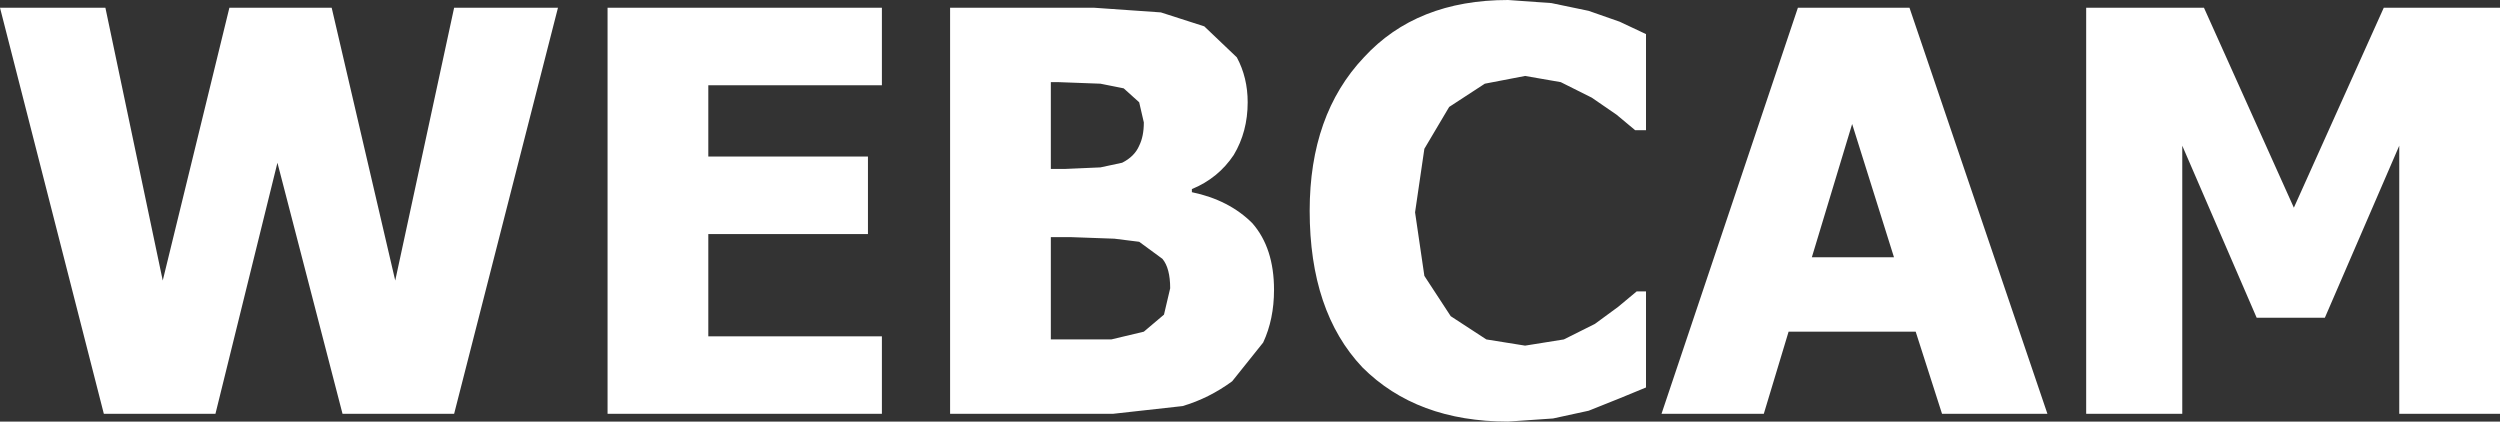 <?xml version="1.0" encoding="UTF-8" standalone="no"?>
<svg xmlns:xlink="http://www.w3.org/1999/xlink" height="13.6px" width="80.65px" xmlns="http://www.w3.org/2000/svg">
  <rect width="100%" height="100%" fill="#333333" stroke="none"/>
  <g transform="matrix(1.0, 0.0, 0.0, 1.0, 85.75, 6.35)">
    <path d="M-82.35 -6.1 L-80.5 2.7 -78.35 -6.1 -75.05 -6.1 -73.0 2.7 -71.1 -6.1 -67.75 -6.1 -71.1 7.0 -74.7 7.0 -76.8 -1.1 -78.8 7.0 -82.4 7.0 -85.75 -6.1 -82.35 -6.1 M-62.9 -1.3 L-57.75 -1.3 -57.75 1.2 -62.9 1.2 -62.9 4.5 -57.3 4.5 -57.3 7.0 -66.15 7.0 -66.15 -6.1 -57.3 -6.1 -57.3 -3.6 -62.9 -3.6 -62.9 -1.3 M-51.85 -0.9 L-51.4 -0.9 -50.25 -0.95 -49.55 -1.1 Q-49.15 -1.3 -49.0 -1.65 -48.85 -1.95 -48.85 -2.4 L-49.0 -3.05 -49.5 -3.5 -50.25 -3.65 -51.6 -3.7 -51.85 -3.7 -51.85 -0.9 M-45.85 -4.5 Q-45.5 -3.85 -45.5 -3.05 -45.5 -2.1 -45.95 -1.35 -46.45 -0.6 -47.3 -0.25 L-47.3 -0.15 Q-46.1 0.1 -45.35 0.85 -44.65 1.65 -44.65 3.0 -44.65 3.95 -45.0 4.7 L-46.0 5.95 Q-46.75 6.5 -47.6 6.75 L-49.85 7.0 -55.1 7.0 -55.1 -6.1 -50.45 -6.1 -48.3 -5.95 -46.9 -5.5 -45.85 -4.5 M-35.7 -6.25 L-34.5 -6.0 -33.5 -5.65 -32.65 -5.25 -32.65 -2.15 -33.0 -2.15 -33.6 -2.65 -34.4 -3.2 -35.4 -3.7 -36.55 -3.9 -37.85 -3.65 -39.0 -2.9 -39.8 -1.55 -40.1 0.5 -39.8 2.55 -38.95 3.85 -37.8 4.6 -36.55 4.8 -35.3 4.6 -34.3 4.1 -33.55 3.55 -32.95 3.05 -32.65 3.05 -32.65 6.15 -33.5 6.5 -34.5 6.9 -35.65 7.15 -37.1 7.25 Q-40.05 7.25 -41.8 5.5 -43.5 3.7 -43.5 0.45 -43.5 -2.65 -41.75 -4.5 -40.05 -6.35 -37.1 -6.35 L-35.7 -6.25 M-24.15 -6.1 L-19.7 7.0 -23.1 7.0 -23.95 4.35 -28.05 4.35 -28.85 7.0 -32.15 7.0 -27.75 -6.1 -24.15 -6.1 M-14.65 -6.1 L-11.75 0.35 -8.85 -6.1 -5.1 -6.1 -5.1 7.0 -8.35 7.0 -8.35 -1.65 -10.75 3.9 -12.95 3.9 -15.35 -1.65 -15.35 7.0 -18.45 7.0 -18.45 -6.1 -14.65 -6.1 M-24.65 1.95 L-26.0 -2.35 -27.3 1.95 -24.65 1.95 M-48.85 4.35 L-48.2 3.8 -48.0 2.95 Q-48.0 2.3 -48.25 2.0 L-49.0 1.45 -49.8 1.35 -51.2 1.3 -51.85 1.3 -51.85 4.6 -51.65 4.6 -49.9 4.6 -48.85 4.35" fill="#ffffff" fill-rule="evenodd" stroke="none"/>
  </g>
</svg>
